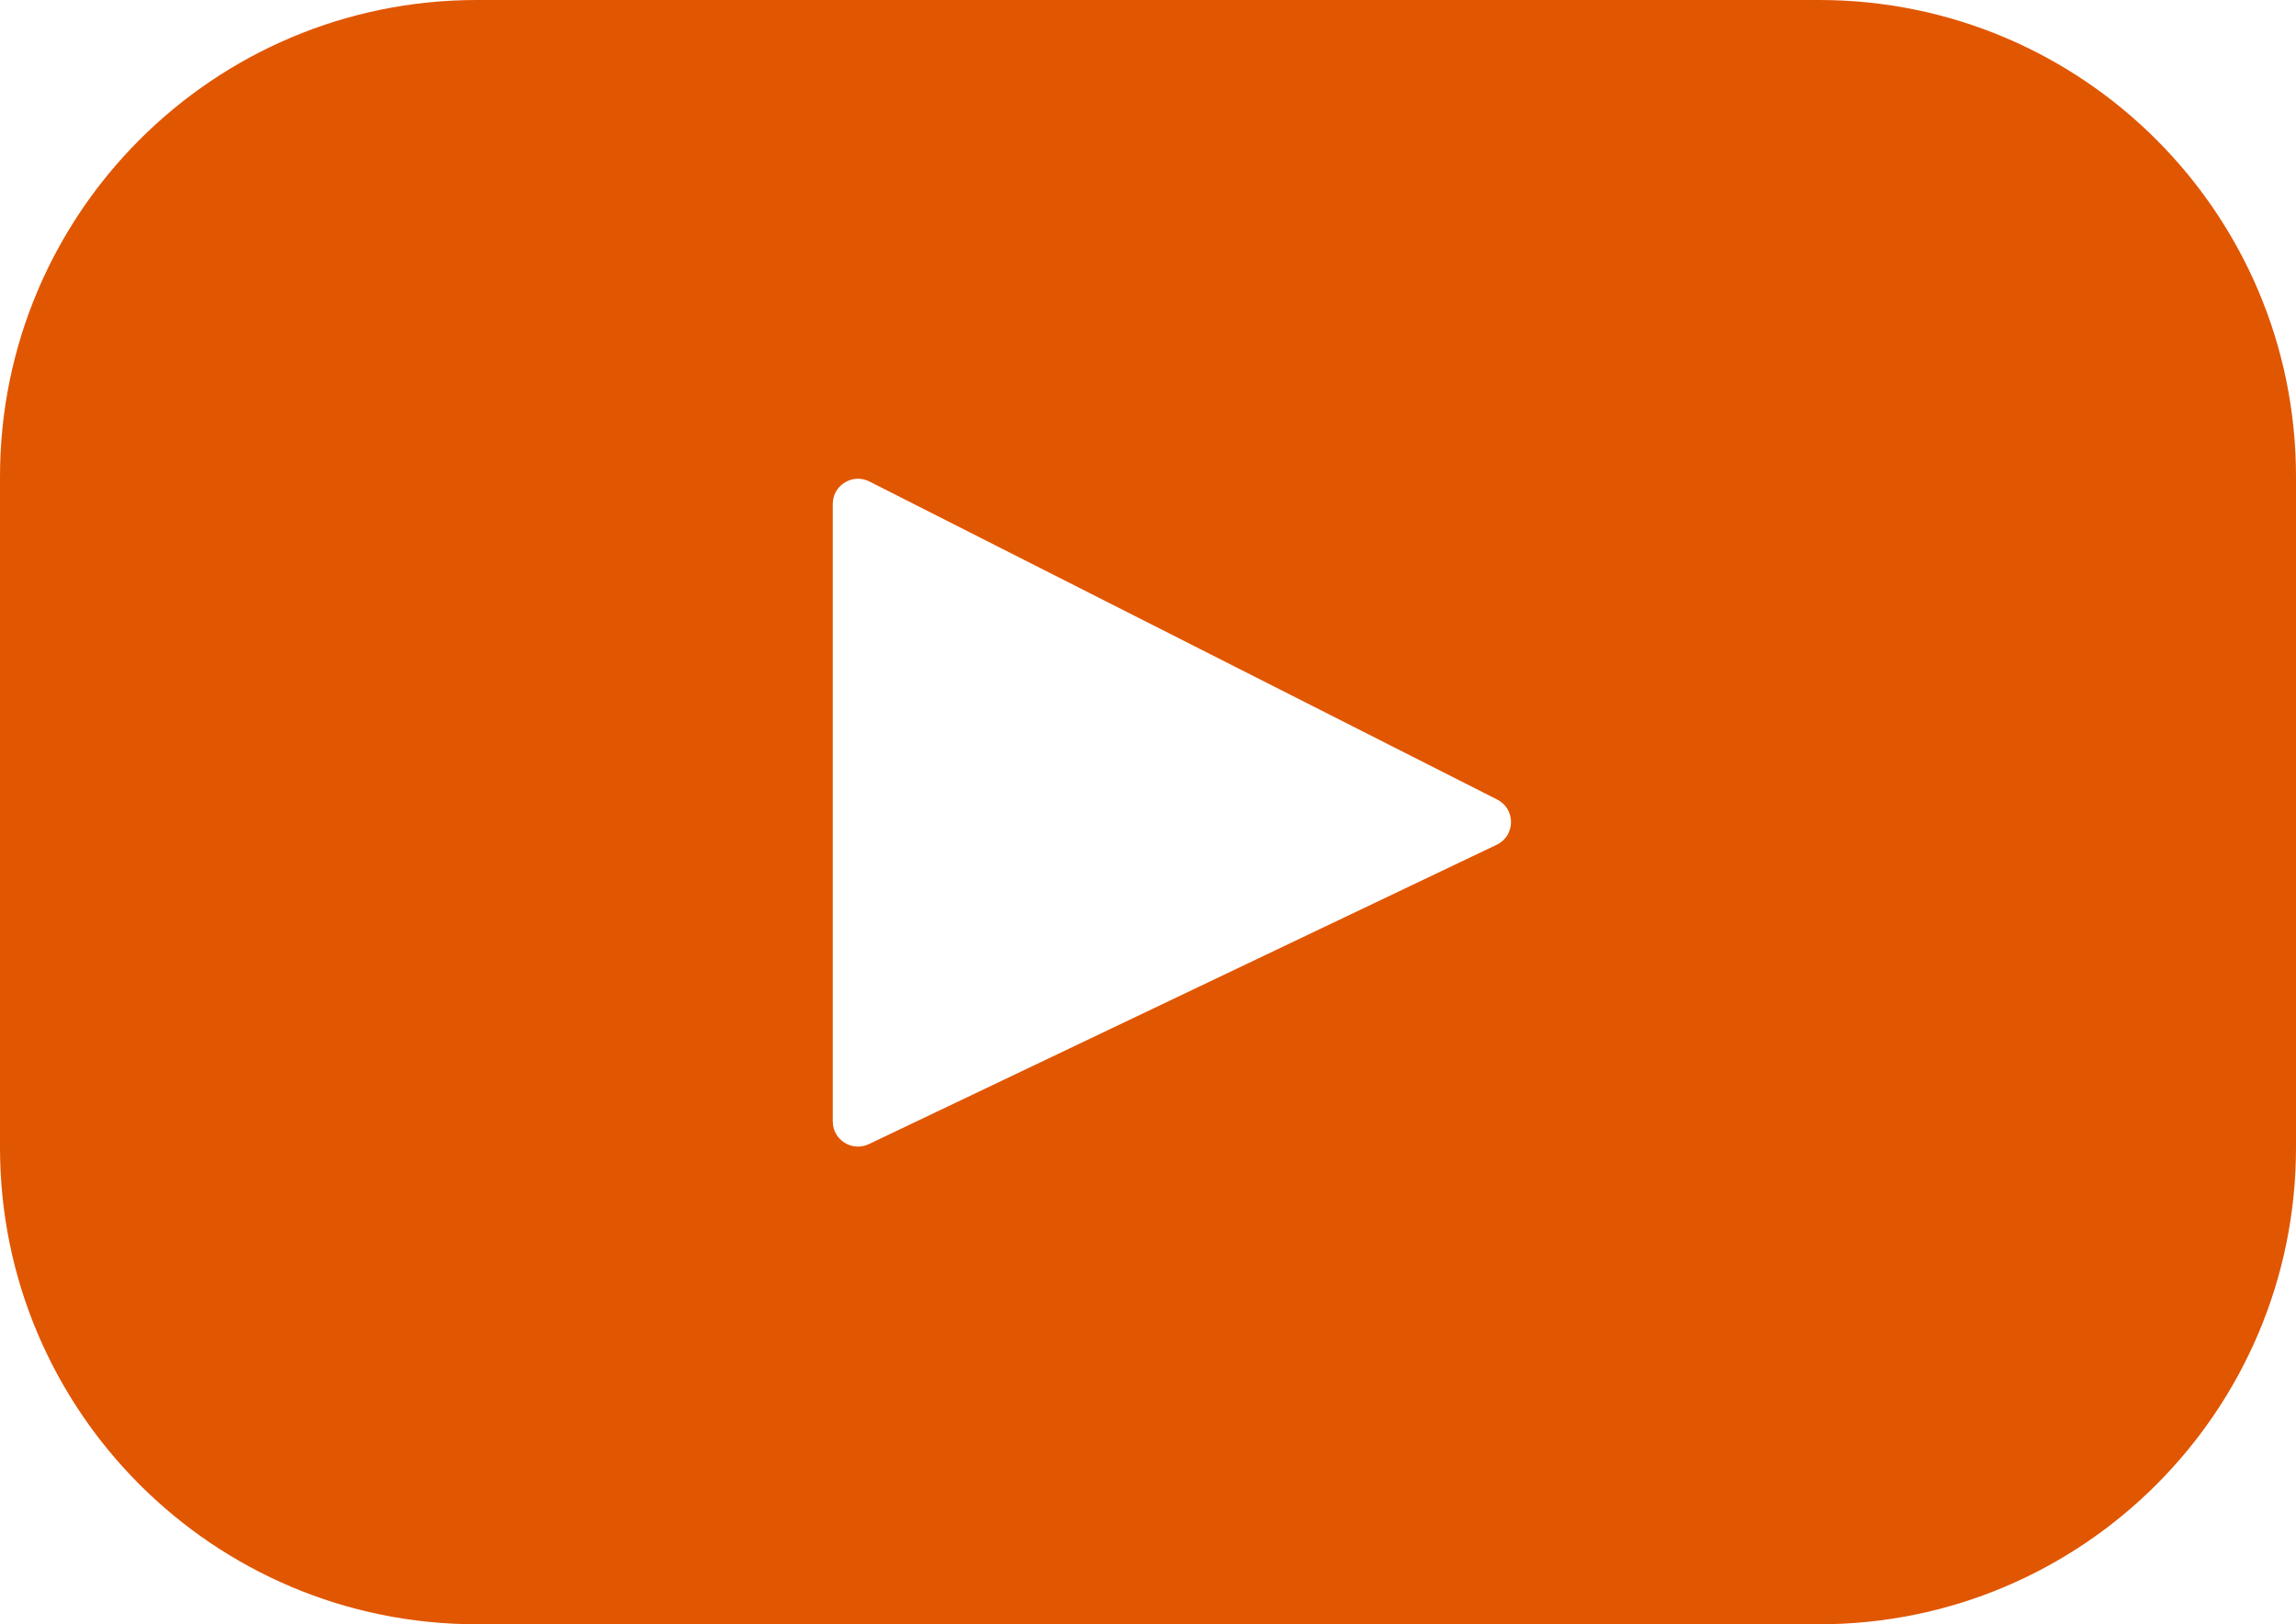 <?xml version="1.0" encoding="UTF-8"?>
<svg xmlns="http://www.w3.org/2000/svg" width="1025" height="725" viewBox="0 0 1025 725" fill="none">
  <path d="M812.121 0H212.879C95.309 0 0 95.268 0 212.787V512.213C0 629.732 95.309 725 212.879 725H812.121C929.691 725 1025 629.732 1025 512.213V212.787C1025 95.268 929.691 0 812.121 0ZM668.152 377.068L387.867 510.689C380.399 514.249 371.772 508.806 371.772 500.537V224.943C371.772 216.556 380.625 211.12 388.109 214.911L668.394 356.884C676.728 361.104 676.583 373.05 668.152 377.068Z" fill="#E15600"></path>
</svg>
